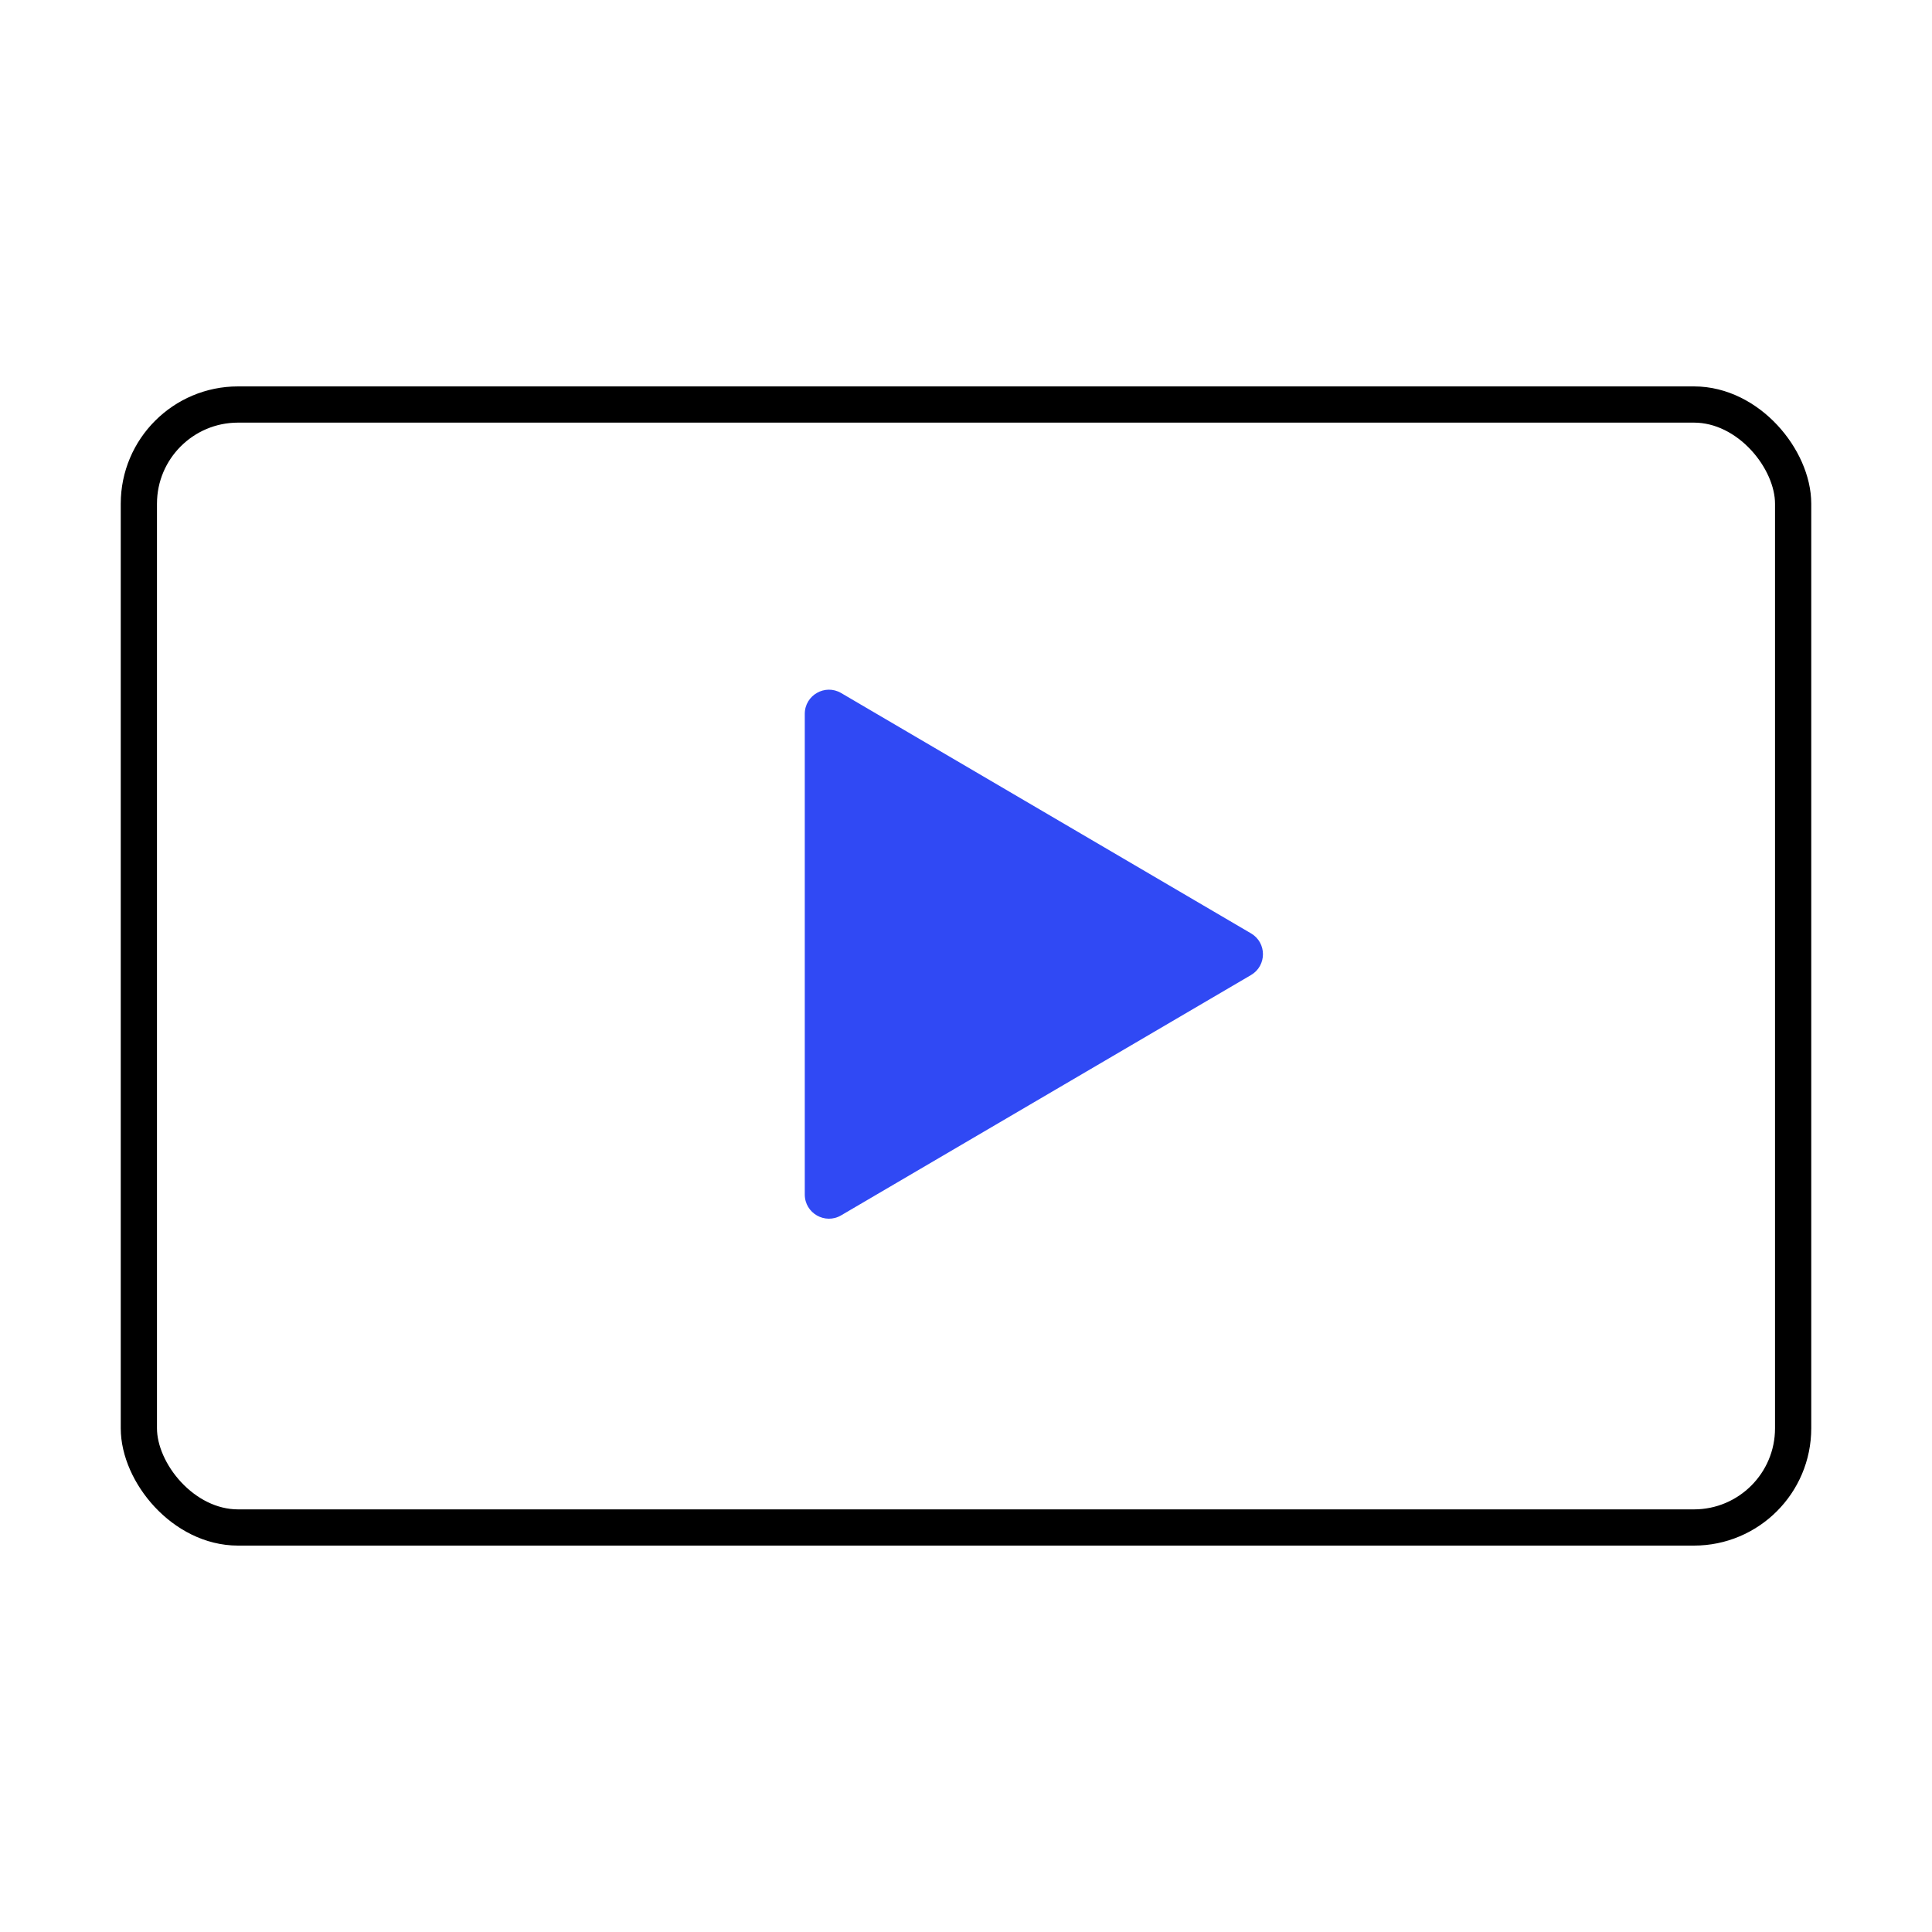 <svg width="80" height="80" viewBox="0 0 80 80" fill="none" xmlns="http://www.w3.org/2000/svg">
<rect x="5.75" y="16.75" width="68.5" height="46.5" rx="4.108" stroke="black" stroke-width="1.5"/>
<path d="M51.802 38.649C52.461 39.035 52.461 39.987 51.802 40.374L34.83 50.325C34.163 50.716 33.324 50.235 33.324 49.463L33.324 29.56C33.324 28.787 34.163 28.306 34.83 28.697L51.802 38.649Z" fill="#3049F4"/>
</svg>
